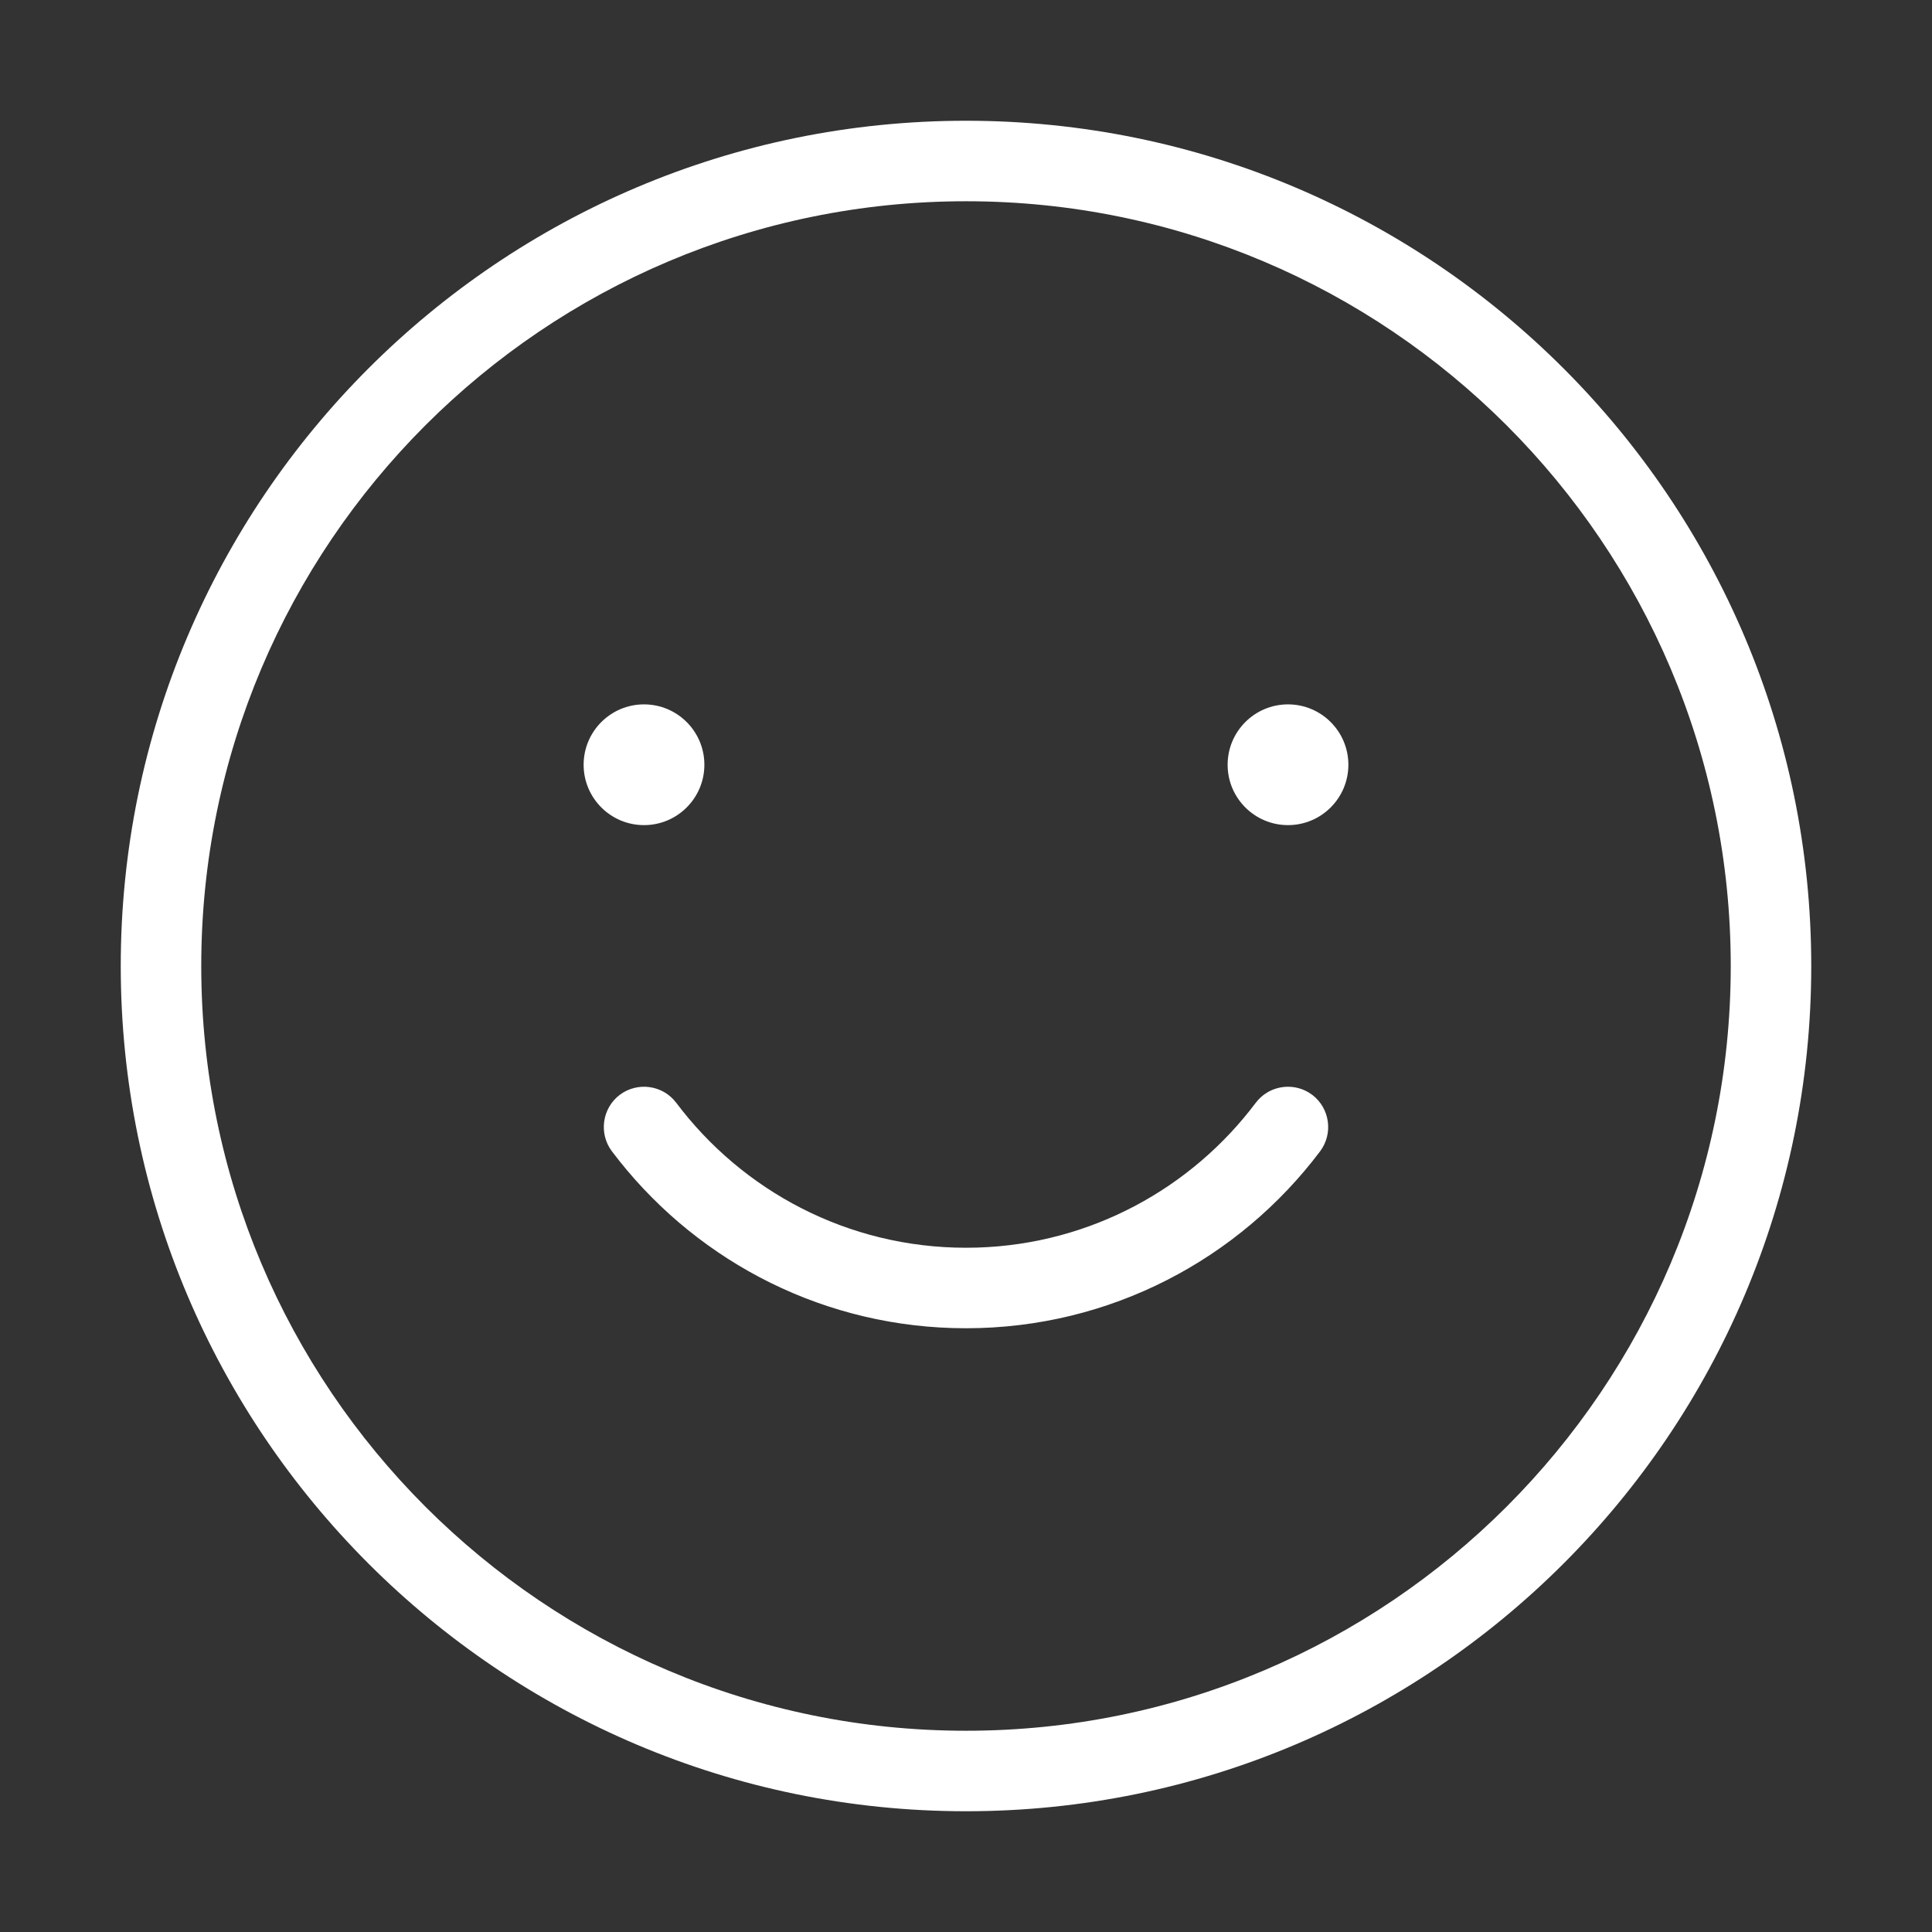 <svg width="48" height="48" viewBox="0 0 48 48" fill="none" xmlns="http://www.w3.org/2000/svg">
<rect x="0" y="0" width="48" height="48" fill="#333333" stroke="none"/>
<path d="M24 3C35.59 3 45 12.41 45 24C45 35.59 35.59 45 24 45C12.41 45 3 35.59 3 24C3 12.41 12.41 3 24 3ZM24 5C13.514 5 5 13.514 5 24C5 34.486 13.514 43 24 43C34.486 43 43 34.486 43 24C43 13.514 34.486 5 24 5ZM31.2 27.398C31.509 26.986 32.081 26.881 32.516 27.143L32.601 27.2C33.04 27.532 33.129 28.16 32.799 28.602C30.789 31.273 27.594 33 24 33C20.518 33 17.412 31.38 15.394 28.85L15.201 28.602C14.871 28.16 14.96 27.532 15.399 27.2C15.842 26.869 16.47 26.958 16.8 27.398L16.801 27.398C18.443 29.584 21.058 31 24 31L24.274 30.996C27.104 30.911 29.608 29.516 31.199 27.398L31.2 27.398ZM16 17.5C16.828 17.5 17.5 18.172 17.5 19C17.5 19.828 16.828 20.5 16 20.5C15.172 20.5 14.5 19.828 14.5 19C14.5 18.172 15.172 17.5 16 17.5ZM32 17.5C32.828 17.5 33.5 18.172 33.5 19C33.5 19.828 32.828 20.5 32 20.5C31.172 20.5 30.5 19.828 30.5 19C30.5 18.172 31.172 17.5 32 17.5Z" fill="white"/>
</svg>
